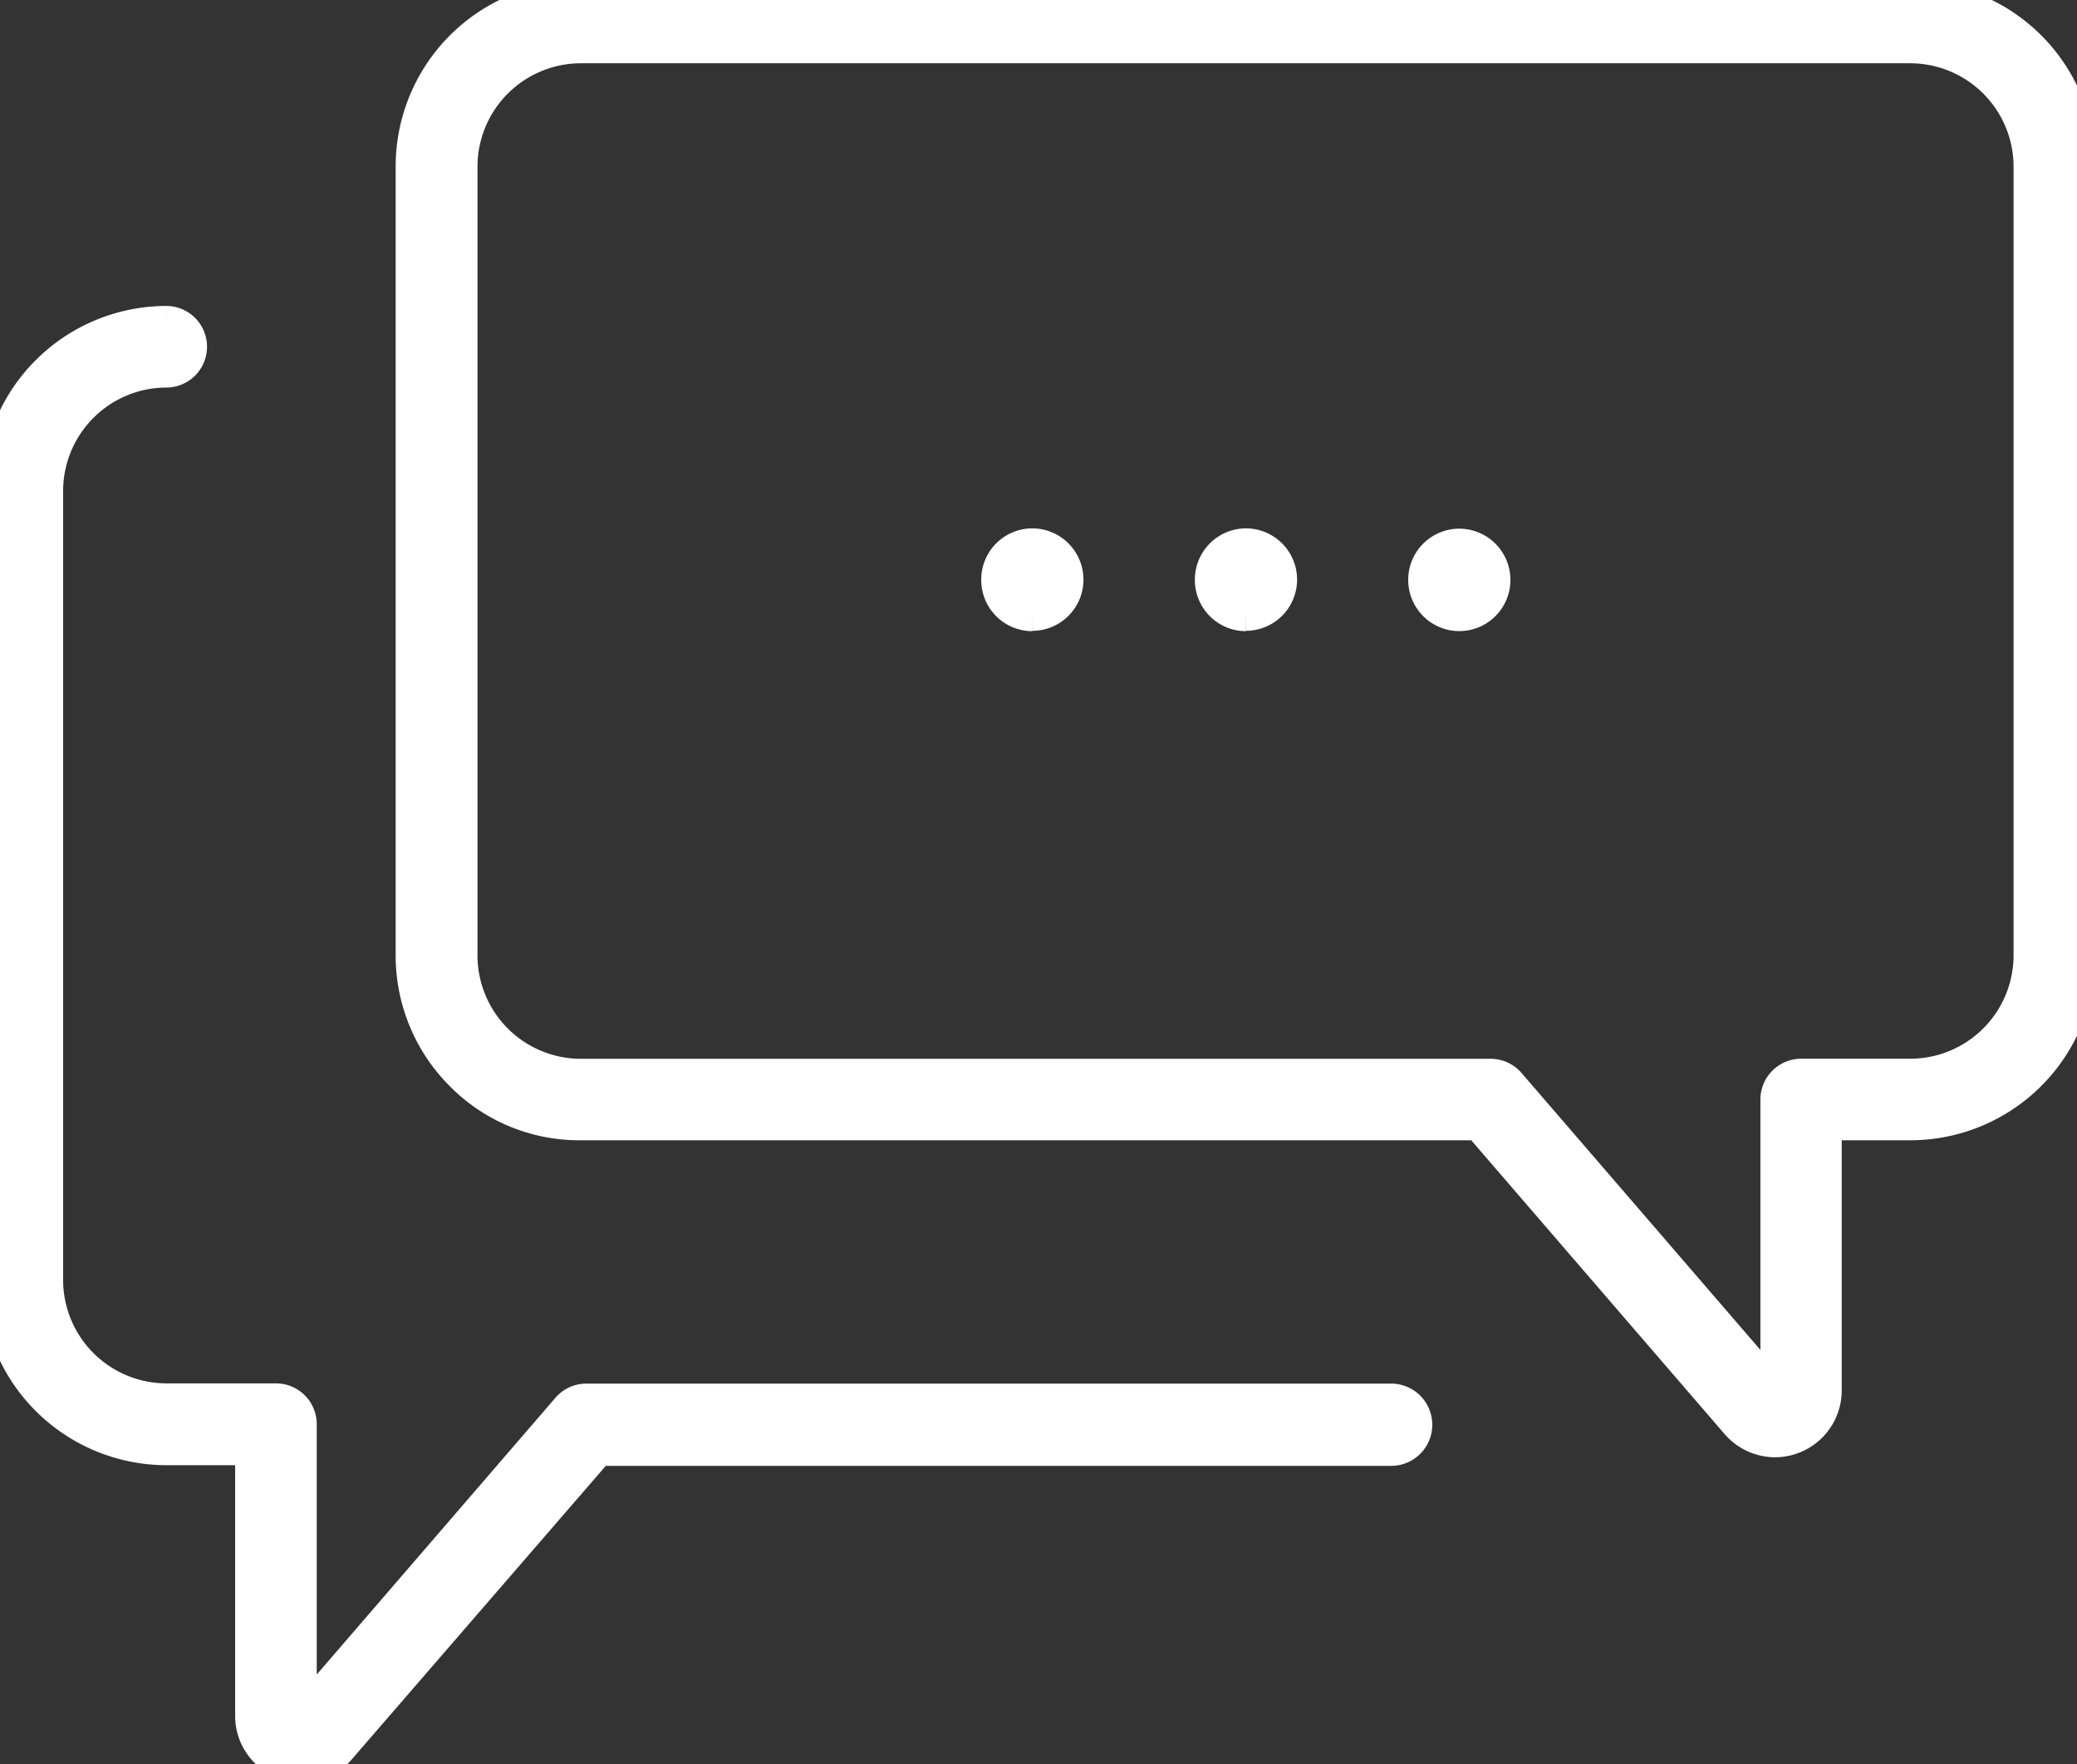 <svg xmlns="http://www.w3.org/2000/svg" xmlns:xlink="http://www.w3.org/1999/xlink" width="28" height="23.778" viewBox="0 0 28 23.778">
  <rect x="0" y="0" width="28" height="23.778" fill="#333333" stroke="none"/>
  <defs>
    <clipPath id="clip-path">
      <path id="Path_450" data-name="Path 450" d="M0-38.177H28V-61.955H0Z" transform="translate(0 61.955)" fill="#ffffff" stroke="#ffffff" stroke-width="0.5"/>
    </clipPath>
  </defs>
  <g id="Group_677" data-name="Group 677" transform="translate(0 61.955)">
    <g id="Group_94" data-name="Group 94" transform="translate(0 -61.955)" clip-path="url(#clip-path)">
      <g id="Group_89" data-name="Group 89" transform="translate(5.585 0)">
        <path id="Path_445" data-name="Path 445" d="M-23.062-24.275H-35.2a2.2,2.2,0,0,1-1.565-.651,2.237,2.237,0,0,1-.661-1.592V-37.146A2.248,2.248,0,0,1-35.183-39.4h17.932a2.248,2.248,0,0,1,2.241,2.249v10.627a2.248,2.248,0,0,1-2.241,2.249h-1.181v3.626a.65.65,0,0,1-.651.647.653.653,0,0,1-.49-.228Zm4.034,3.749v-4.048a.3.3,0,0,1,.3-.3h1.473a1.645,1.645,0,0,0,1.64-1.646V-37.146a1.645,1.645,0,0,0-1.64-1.646H-35.183a1.645,1.645,0,0,0-1.64,1.646v10.627a1.645,1.645,0,0,0,1.64,1.646h12.265a.3.3,0,0,1,.233.107Z" transform="translate(37.425 39.395)" fill="#ffffff" stroke="#ffffff" stroke-width="0.5"/>
      </g>
      <g id="Group_90" data-name="Group 90" transform="translate(0 4.374)">
        <path id="Path_446" data-name="Path 446" d="M-3.6,0a.3.3,0,0,1,.3.3.3.3,0,0,1-.3.3A1.645,1.645,0,0,0-5.24,2.249V12.877A1.645,1.645,0,0,0-3.6,14.523h1.479a.3.3,0,0,1,.3.3v4.047l3.661-4.244a.3.3,0,0,1,.23-.1H12.913a.3.3,0,0,1,0,.609H2.211l-3.5,4.044a.63.63,0,0,1-.708.181.64.64,0,0,1-.424-.61V15.126H-3.6a2.248,2.248,0,0,1-2.242-2.249V2.249A2.248,2.248,0,0,1-3.6,0" transform="translate(5.841)" fill="#ffffff" stroke="#ffffff" stroke-width="0.5"/>
      </g>
      <g id="Group_91" data-name="Group 91" transform="translate(16.353 7.377)">
        <path id="Path_447" data-name="Path 447" d="M-.7-1.414a.44.44,0,0,1-.439-.44A.441.441,0,0,1-.7-2.3a.441.441,0,0,1,.439.441.441.441,0,0,1-.439.44" transform="translate(1.144 2.295)" fill="#ffffff" stroke="#ffffff" stroke-width="0.5"/>
      </g>
      <g id="Group_92" data-name="Group 92" transform="translate(13.473 7.377)">
        <path id="Path_448" data-name="Path 448" d="M-.7-1.414a.44.44,0,0,1-.439-.44A.44.44,0,0,1-.7-2.3a.441.441,0,0,1,.439.441.44.44,0,0,1-.439.44" transform="translate(1.144 2.295)" fill="#ffffff" stroke="#ffffff" stroke-width="0.5"/>
      </g>
      <g id="Group_93" data-name="Group 93" transform="translate(19.234 7.376)">
        <path id="Path_449" data-name="Path 449" d="M0-.707a.44.44,0,0,1,.439-.441.441.441,0,0,1,.439.441.44.44,0,0,1-.439.44A.44.44,0,0,1,0-.707" transform="translate(0 1.148)" fill="#ffffff" stroke="#ffffff" stroke-width="0.5"/>
      </g>
    </g>
  </g>
</svg>
